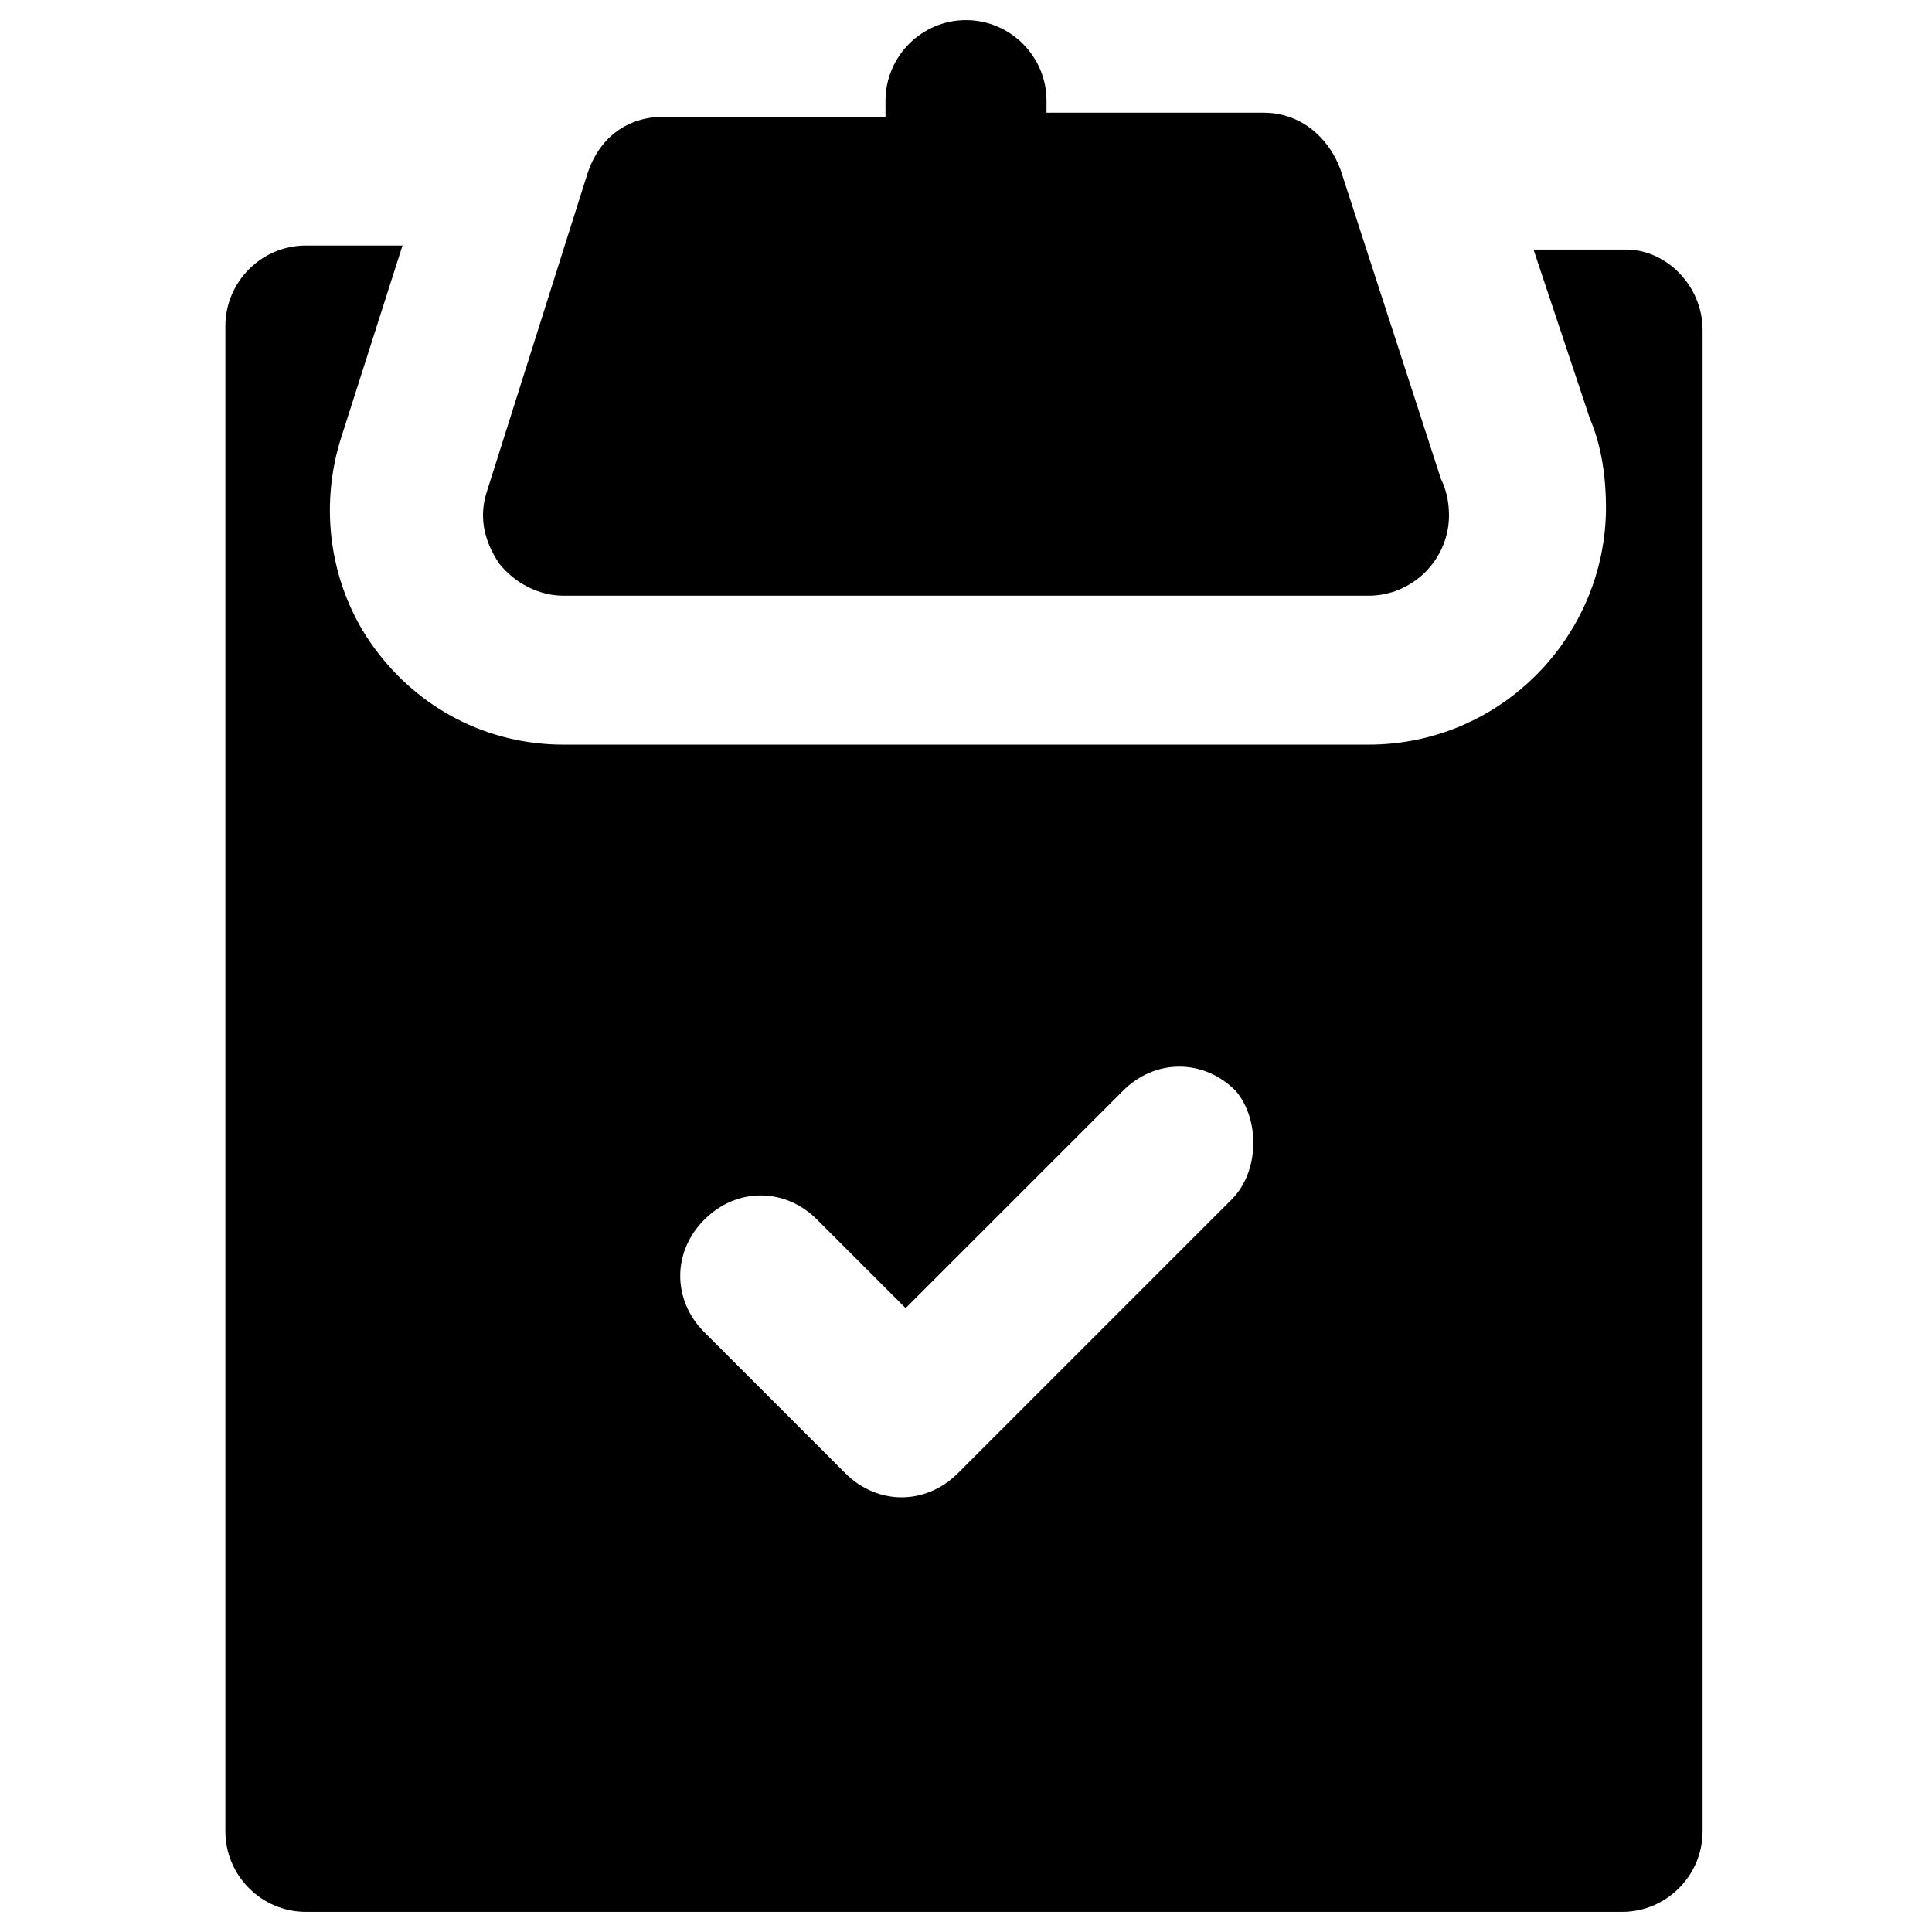 <?xml version="1.0" encoding="utf-8"?>
<!-- Generator: Adobe Illustrator 18.0.0, SVG Export Plug-In . SVG Version: 6.00 Build 0)  -->
<!DOCTYPE svg PUBLIC "-//W3C//DTD SVG 1.1//EN" "http://www.w3.org/Graphics/SVG/1.1/DTD/svg11.dtd">
<svg version="1.1" id="Layer_1" xmlns="http://www.w3.org/2000/svg" xmlns:xlink="http://www.w3.org/1999/xlink" x="0px" y="0px"
	 viewBox="0 0 48 48" enable-background="new 0 0 48 48" xml:space="preserve">
<g>
	<path d="M35.8,11.9l-2.5-7.7c-0.3-0.8-1-1.4-1.9-1.4H26V2.5c0-1.1-0.9-2-2-2s-2,0.9-2,2v0.4h-5.5c-0.9,0-1.6,0.5-1.9,1.4l-2.5,7.9
		c-0.2,0.6-0.1,1.2,0.3,1.8c0.4,0.5,1,0.8,1.6,0.8h20c0,0,0,0,0,0c1.1,0,2-0.9,2-2C36,12.4,35.9,12.1,35.8,11.9z"/>
	<path d="M40.4,6.2h-2.3l1.4,4.2c0.3,0.7,0.4,1.5,0.4,2.2c0,3.2-2.6,5.9-5.9,5.9H14c-1.9,0-3.6-0.9-4.7-2.4
		c-1.1-1.5-1.4-3.5-0.8-5.3l1.5-4.7H7.6c-1.1,0-2,0.9-2,2v37.4c0,1.1,0.9,2,2,2h32.7c1.1,0,2-0.9,2-2V8.2
		C42.3,7.1,41.4,6.2,40.4,6.2z M30.6,29.8l-6.8,6.8c-0.4,0.4-0.9,0.6-1.4,0.6c-0.5,0-1-0.2-1.4-0.6l-3.5-3.5c-0.8-0.8-0.8-2,0-2.8
		c0.8-0.8,2-0.8,2.8,0l2.2,2.2l5.4-5.4c0.8-0.8,2-0.8,2.8,0C31.3,27.8,31.3,29.1,30.6,29.8z"/>
</g>
</svg>
